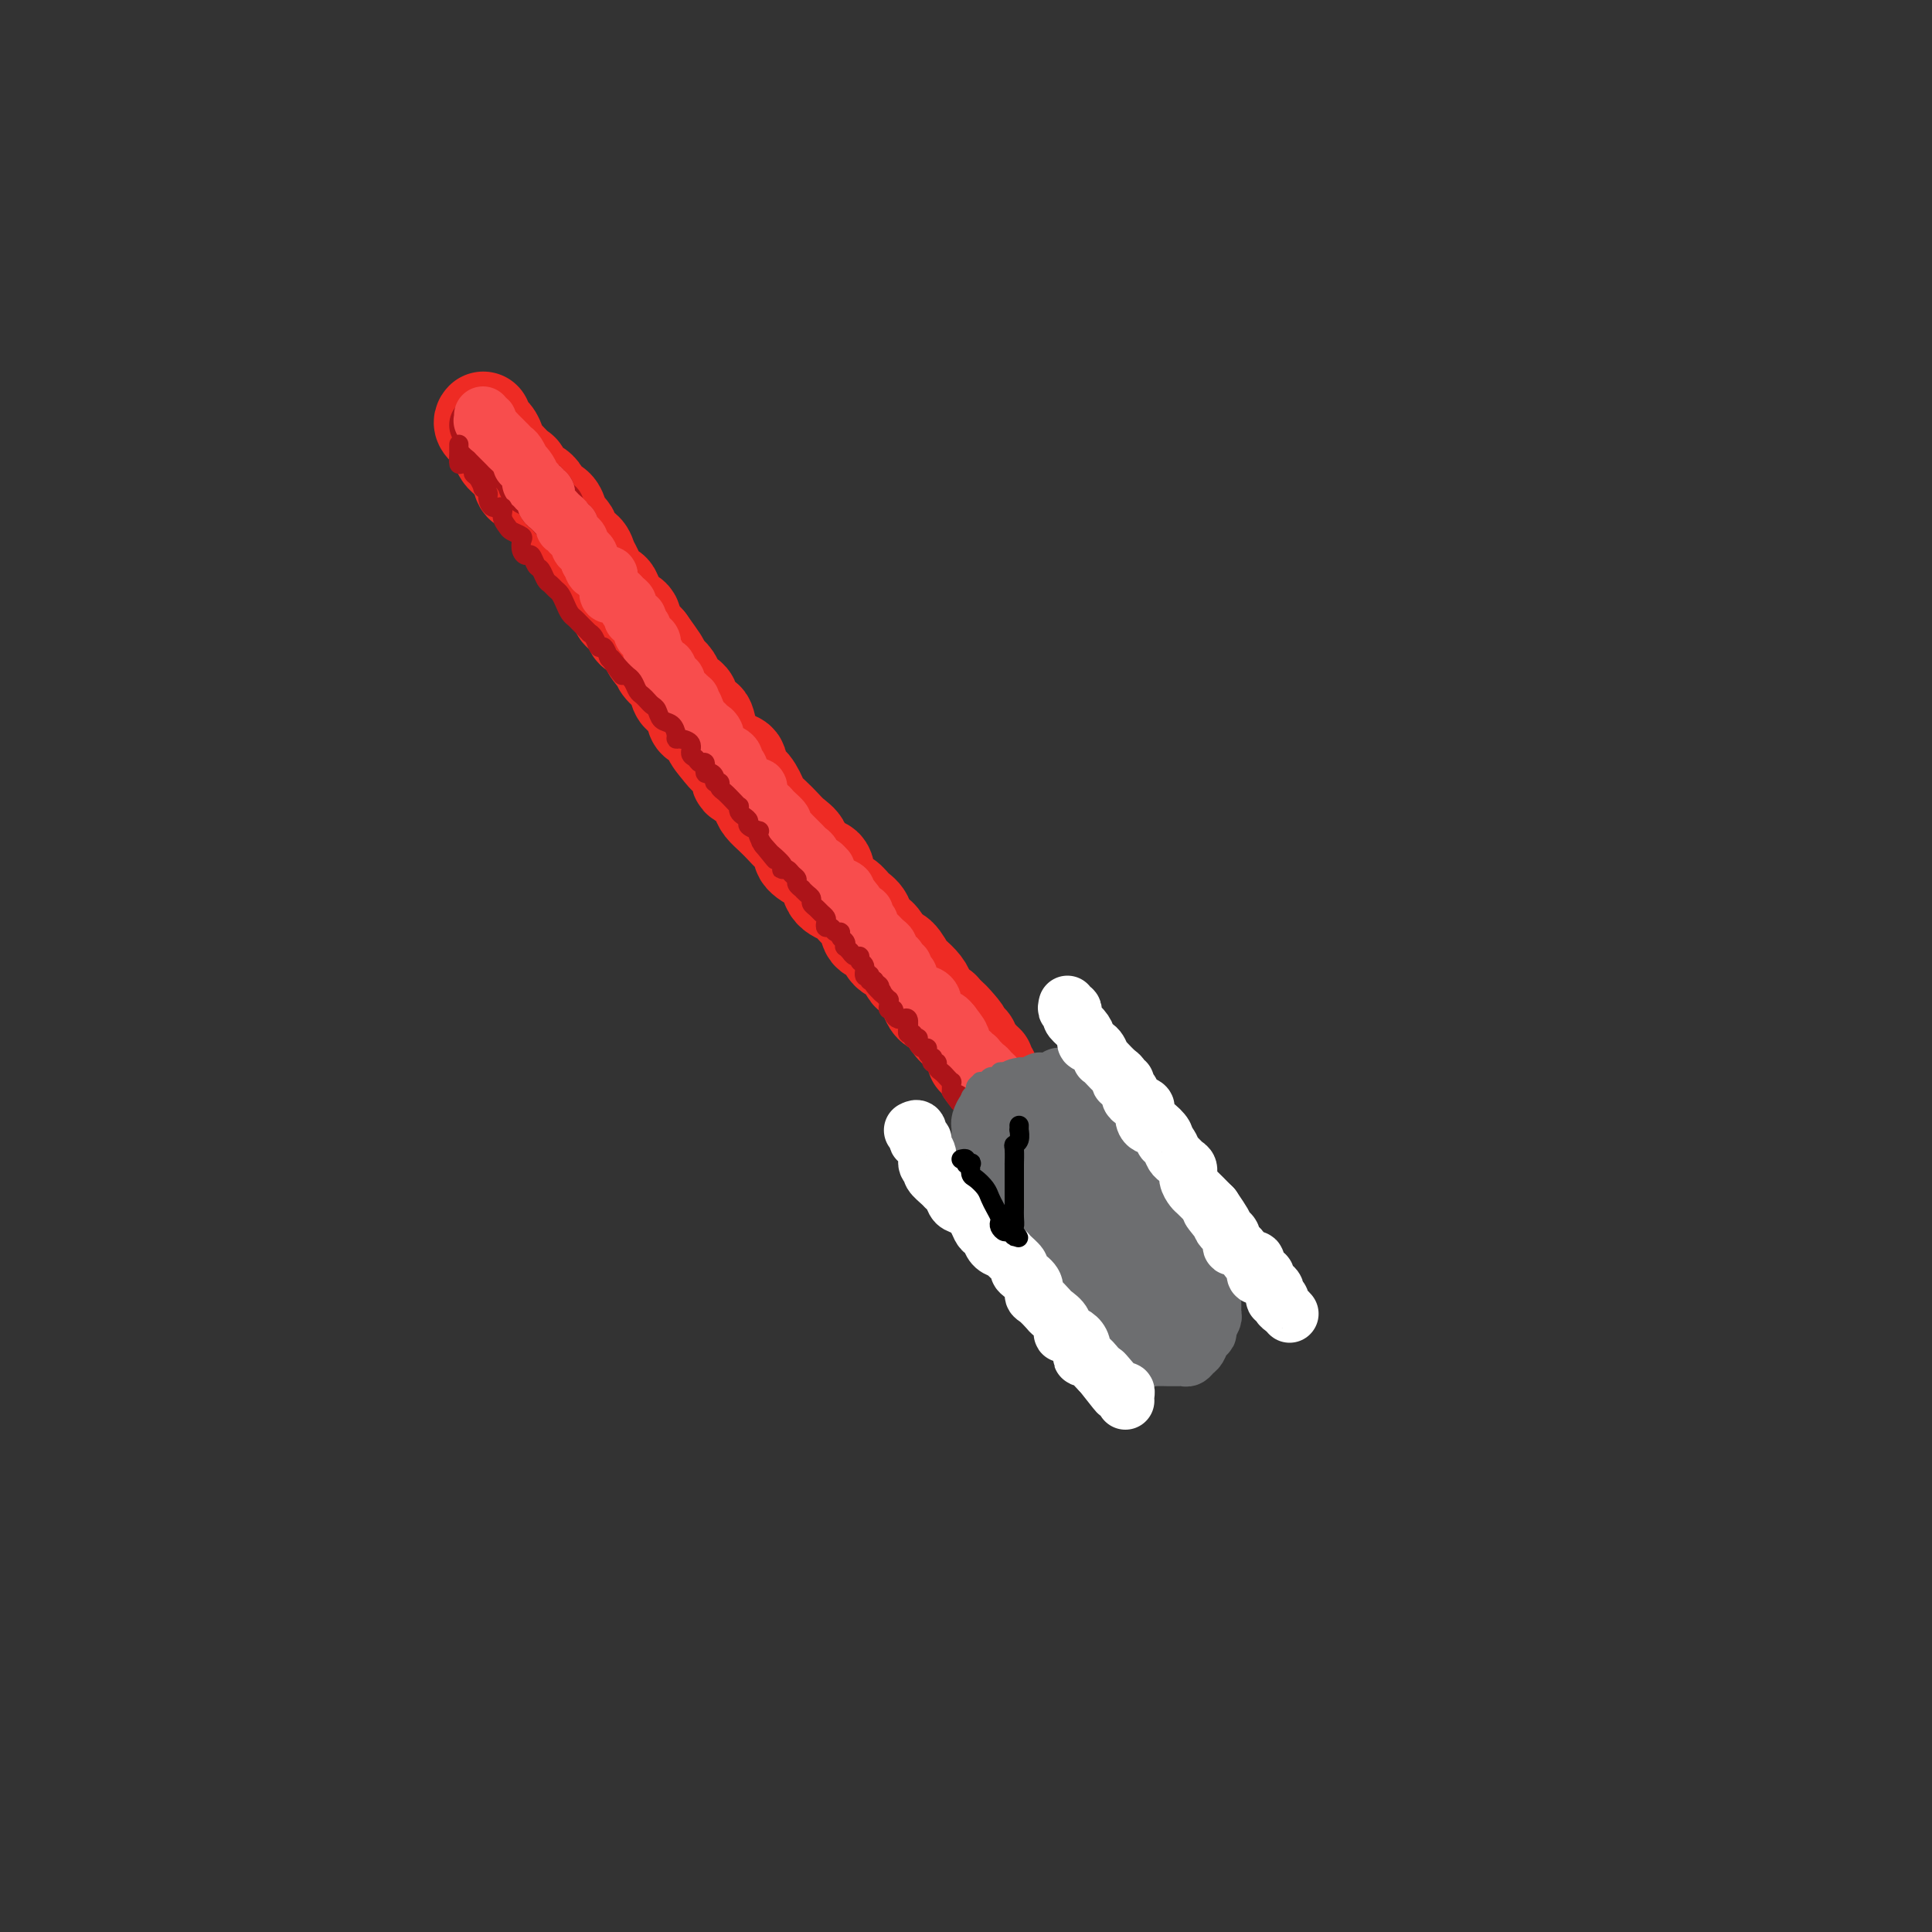 <svg viewBox='0 0 400 400' version='1.1' xmlns='http://www.w3.org/2000/svg' xmlns:xlink='http://www.w3.org/1999/xlink'><rect x="0" y="0" width="400" height="400" fill="#333333" stroke="none"/><g fill='none' stroke='#EE2B24' stroke-width='20' stroke-linecap='round' stroke-linejoin='round'><path d='M100,87c0.054,-0.065 0.109,-0.130 0,0c-0.109,0.130 -0.381,0.453 0,1c0.381,0.547 1.415,1.316 2,2c0.585,0.684 0.721,1.281 1,2c0.279,0.719 0.700,1.558 1,2c0.300,0.442 0.480,0.487 1,1c0.520,0.513 1.382,1.496 2,2c0.618,0.504 0.993,0.530 1,1c0.007,0.470 -0.352,1.383 0,2c0.352,0.617 1.417,0.939 2,1c0.583,0.061 0.685,-0.139 1,0c0.315,0.139 0.844,0.617 1,1c0.156,0.383 -0.061,0.669 0,1c0.061,0.331 0.398,0.705 1,1c0.602,0.295 1.467,0.512 2,1c0.533,0.488 0.733,1.248 1,2c0.267,0.752 0.600,1.496 1,2c0.400,0.504 0.867,0.768 1,1c0.133,0.232 -0.066,0.432 0,1c0.066,0.568 0.398,1.503 1,2c0.602,0.497 1.475,0.557 2,1c0.525,0.443 0.704,1.268 1,2c0.296,0.732 0.710,1.369 1,2c0.290,0.631 0.458,1.254 1,2c0.542,0.746 1.459,1.613 2,2c0.541,0.387 0.705,0.293 1,1c0.295,0.707 0.722,2.216 1,3c0.278,0.784 0.406,0.843 1,1c0.594,0.157 1.654,0.413 2,1c0.346,0.587 -0.022,1.504 0,2c0.022,0.496 0.435,0.570 1,1c0.565,0.430 1.283,1.215 2,2'/><path d='M134,133c5.434,7.534 2.020,3.369 1,2c-1.020,-1.369 0.356,0.058 1,1c0.644,0.942 0.558,1.401 1,2c0.442,0.599 1.413,1.339 2,2c0.587,0.661 0.791,1.243 1,2c0.209,0.757 0.422,1.690 1,2c0.578,0.310 1.520,-0.002 2,1c0.480,1.002 0.498,3.320 1,4c0.502,0.680 1.487,-0.276 2,0c0.513,0.276 0.553,1.784 1,3c0.447,1.216 1.302,2.141 2,3c0.698,0.859 1.237,1.651 2,2c0.763,0.349 1.748,0.253 2,1c0.252,0.747 -0.228,2.336 0,3c0.228,0.664 1.163,0.405 2,1c0.837,0.595 1.574,2.046 2,3c0.426,0.954 0.539,1.410 1,2c0.461,0.590 1.270,1.312 2,2c0.730,0.688 1.382,1.341 2,2c0.618,0.659 1.202,1.326 2,2c0.798,0.674 1.808,1.357 2,2c0.192,0.643 -0.436,1.246 0,2c0.436,0.754 1.937,1.658 3,2c1.063,0.342 1.689,0.121 2,1c0.311,0.879 0.306,2.860 1,4c0.694,1.140 2.087,1.441 3,2c0.913,0.559 1.347,1.376 2,2c0.653,0.624 1.526,1.054 2,2c0.474,0.946 0.551,2.408 1,3c0.449,0.592 1.271,0.315 2,1c0.729,0.685 1.365,2.333 2,3c0.635,0.667 1.270,0.352 2,1c0.730,0.648 1.557,2.257 2,3c0.443,0.743 0.503,0.619 1,1c0.497,0.381 1.432,1.267 2,2c0.568,0.733 0.768,1.313 1,2c0.232,0.687 0.495,1.482 1,2c0.505,0.518 1.253,0.759 2,1'/><path d='M195,209c6.980,7.847 3.429,3.465 2,2c-1.429,-1.465 -0.738,-0.011 0,1c0.738,1.011 1.522,1.580 2,2c0.478,0.420 0.650,0.691 1,1c0.350,0.309 0.877,0.658 1,1c0.123,0.342 -0.159,0.679 0,1c0.159,0.321 0.760,0.626 1,1c0.240,0.374 0.121,0.817 0,1c-0.121,0.183 -0.242,0.104 0,0c0.242,-0.104 0.848,-0.234 1,0c0.152,0.234 -0.151,0.833 0,1c0.151,0.167 0.758,-0.096 1,0c0.242,0.096 0.121,0.551 0,1c-0.121,0.449 -0.243,0.891 0,1c0.243,0.109 0.850,-0.114 1,0c0.150,0.114 -0.156,0.567 0,1c0.156,0.433 0.774,0.848 1,1c0.226,0.152 0.061,0.041 0,0c-0.061,-0.041 -0.017,-0.012 0,0c0.017,0.012 0.009,0.006 0,0'/></g>
<g fill='none' stroke='#AD1419' stroke-width='12' stroke-linecap='round' stroke-linejoin='round'><path d='M99,88c0.409,-0.100 0.817,-0.200 1,0c0.183,0.200 0.139,0.698 0,1c-0.139,0.302 -0.373,0.406 0,1c0.373,0.594 1.353,1.679 2,2c0.647,0.321 0.961,-0.122 1,0c0.039,0.122 -0.197,0.807 0,1c0.197,0.193 0.826,-0.107 1,0c0.174,0.107 -0.107,0.620 0,1c0.107,0.380 0.602,0.627 1,1c0.398,0.373 0.699,0.874 1,1c0.301,0.126 0.602,-0.121 1,0c0.398,0.121 0.894,0.611 1,1c0.106,0.389 -0.179,0.679 0,1c0.179,0.321 0.823,0.673 1,1c0.177,0.327 -0.111,0.627 0,1c0.111,0.373 0.622,0.817 1,1c0.378,0.183 0.623,0.105 1,0c0.377,-0.105 0.885,-0.236 1,0c0.115,0.236 -0.163,0.838 0,1c0.163,0.162 0.766,-0.115 1,0c0.234,0.115 0.100,0.622 0,1c-0.100,0.378 -0.167,0.626 0,1c0.167,0.374 0.569,0.873 1,1c0.431,0.127 0.890,-0.120 1,0c0.110,0.120 -0.128,0.607 0,1c0.128,0.393 0.622,0.693 1,1c0.378,0.307 0.640,0.621 1,1c0.360,0.379 0.817,0.823 1,1c0.183,0.177 0.091,0.089 0,0'/></g>
<g fill='none' stroke='#F84D4D' stroke-width='12' stroke-linecap='round' stroke-linejoin='round'><path d='M100,86c0.032,0.416 0.064,0.832 0,1c-0.064,0.168 -0.224,0.086 0,0c0.224,-0.086 0.834,-0.178 1,0c0.166,0.178 -0.110,0.625 0,1c0.110,0.375 0.607,0.678 1,1c0.393,0.322 0.682,0.662 1,1c0.318,0.338 0.663,0.673 1,1c0.337,0.327 0.664,0.647 1,1c0.336,0.353 0.681,0.738 1,1c0.319,0.262 0.611,0.402 1,1c0.389,0.598 0.874,1.653 1,2c0.126,0.347 -0.106,-0.013 0,0c0.106,0.013 0.549,0.400 1,1c0.451,0.600 0.909,1.414 1,2c0.091,0.586 -0.187,0.946 0,1c0.187,0.054 0.839,-0.197 1,0c0.161,0.197 -0.167,0.841 0,1c0.167,0.159 0.830,-0.169 1,0c0.170,0.169 -0.151,0.833 0,1c0.151,0.167 0.776,-0.162 1,0c0.224,0.162 0.049,0.817 0,1c-0.049,0.183 0.028,-0.106 0,0c-0.028,0.106 -0.162,0.605 0,1c0.162,0.395 0.618,0.684 1,1c0.382,0.316 0.690,0.659 1,1c0.310,0.341 0.623,0.679 1,1c0.377,0.321 0.818,0.625 1,1c0.182,0.375 0.104,0.821 0,1c-0.104,0.179 -0.234,0.089 0,0c0.234,-0.089 0.833,-0.179 1,0c0.167,0.179 -0.096,0.625 0,1c0.096,0.375 0.551,0.678 1,1c0.449,0.322 0.891,0.664 1,1c0.109,0.336 -0.115,0.667 0,1c0.115,0.333 0.569,0.666 1,1c0.431,0.334 0.837,0.667 1,1c0.163,0.333 0.081,0.667 0,1'/><path d='M122,116c3.643,4.802 1.750,1.808 1,1c-0.750,-0.808 -0.359,0.571 0,1c0.359,0.429 0.685,-0.092 1,0c0.315,0.092 0.621,0.798 1,1c0.379,0.202 0.833,-0.100 1,0c0.167,0.100 0.048,0.601 0,1c-0.048,0.399 -0.024,0.694 0,1c0.024,0.306 0.048,0.621 0,1c-0.048,0.379 -0.166,0.823 0,1c0.166,0.177 0.618,0.089 1,0c0.382,-0.089 0.695,-0.179 1,0c0.305,0.179 0.602,0.626 1,1c0.398,0.374 0.895,0.674 1,1c0.105,0.326 -0.183,0.679 0,1c0.183,0.321 0.838,0.611 1,1c0.162,0.389 -0.167,0.878 0,1c0.167,0.122 0.832,-0.122 1,0c0.168,0.122 -0.161,0.609 0,1c0.161,0.391 0.813,0.686 1,1c0.187,0.314 -0.089,0.649 0,1c0.089,0.351 0.545,0.719 1,1c0.455,0.281 0.909,0.476 1,1c0.091,0.524 -0.183,1.379 0,2c0.183,0.621 0.822,1.010 1,1c0.178,-0.010 -0.106,-0.419 0,0c0.106,0.419 0.602,1.666 1,2c0.398,0.334 0.698,-0.243 1,0c0.302,0.243 0.607,1.308 1,2c0.393,0.692 0.875,1.012 1,1c0.125,-0.012 -0.106,-0.357 0,0c0.106,0.357 0.549,1.414 1,2c0.451,0.586 0.909,0.700 1,1c0.091,0.300 -0.187,0.787 0,1c0.187,0.213 0.837,0.151 1,0c0.163,-0.151 -0.163,-0.391 0,0c0.163,0.391 0.813,1.413 1,2c0.187,0.587 -0.089,0.739 0,1c0.089,0.261 0.545,0.630 1,1'/><path d='M145,149c3.797,5.267 1.788,1.936 1,1c-0.788,-0.936 -0.355,0.523 0,1c0.355,0.477 0.633,-0.027 1,0c0.367,0.027 0.823,0.585 1,1c0.177,0.415 0.076,0.688 0,1c-0.076,0.312 -0.125,0.662 0,1c0.125,0.338 0.425,0.664 1,1c0.575,0.336 1.426,0.681 2,1c0.574,0.319 0.871,0.610 1,1c0.129,0.390 0.090,0.878 0,1c-0.090,0.122 -0.231,-0.122 0,0c0.231,0.122 0.835,0.611 1,1c0.165,0.389 -0.110,0.677 0,1c0.110,0.323 0.603,0.680 1,1c0.397,0.320 0.698,0.601 1,1c0.302,0.399 0.606,0.915 1,1c0.394,0.085 0.878,-0.263 1,0c0.122,0.263 -0.117,1.135 0,2c0.117,0.865 0.591,1.723 1,2c0.409,0.277 0.754,-0.028 1,0c0.246,0.028 0.395,0.389 1,1c0.605,0.611 1.668,1.473 2,2c0.332,0.527 -0.066,0.719 0,1c0.066,0.281 0.595,0.653 1,1c0.405,0.347 0.687,0.670 1,1c0.313,0.330 0.656,0.666 1,1c0.344,0.334 0.687,0.667 1,1c0.313,0.333 0.595,0.668 1,1c0.405,0.332 0.932,0.663 1,1c0.068,0.337 -0.322,0.682 0,1c0.322,0.318 1.358,0.610 2,1c0.642,0.390 0.892,0.878 1,1c0.108,0.122 0.075,-0.122 0,0c-0.075,0.122 -0.191,0.610 0,1c0.191,0.390 0.690,0.682 1,1c0.310,0.318 0.429,0.663 1,1c0.571,0.337 1.592,0.668 2,1c0.408,0.332 0.204,0.666 0,1'/><path d='M175,185c4.824,5.767 1.885,2.186 1,1c-0.885,-1.186 0.284,0.025 1,1c0.716,0.975 0.981,1.714 1,2c0.019,0.286 -0.206,0.118 0,0c0.206,-0.118 0.844,-0.185 1,0c0.156,0.185 -0.169,0.623 0,1c0.169,0.377 0.833,0.692 1,1c0.167,0.308 -0.163,0.607 0,1c0.163,0.393 0.818,0.878 1,1c0.182,0.122 -0.109,-0.121 0,0c0.109,0.121 0.618,0.606 1,1c0.382,0.394 0.638,0.698 1,1c0.362,0.302 0.832,0.602 1,1c0.168,0.398 0.035,0.894 0,1c-0.035,0.106 0.028,-0.178 0,0c-0.028,0.178 -0.147,0.817 0,1c0.147,0.183 0.560,-0.092 1,0c0.440,0.092 0.906,0.550 1,1c0.094,0.450 -0.185,0.890 0,1c0.185,0.110 0.833,-0.111 1,0c0.167,0.111 -0.148,0.555 0,1c0.148,0.445 0.760,0.893 1,1c0.240,0.107 0.107,-0.125 0,0c-0.107,0.125 -0.187,0.608 0,1c0.187,0.392 0.641,0.693 1,1c0.359,0.307 0.622,0.621 1,1c0.378,0.379 0.872,0.822 1,1c0.128,0.178 -0.109,0.089 0,0c0.109,-0.089 0.564,-0.179 1,0c0.436,0.179 0.852,0.626 1,1c0.148,0.374 0.029,0.675 0,1c-0.029,0.325 0.034,0.675 0,1c-0.034,0.325 -0.164,0.626 0,1c0.164,0.374 0.621,0.822 1,1c0.379,0.178 0.679,0.086 1,0c0.321,-0.086 0.663,-0.168 1,0c0.337,0.168 0.668,0.584 1,1'/><path d='M197,212c3.400,4.359 0.901,1.756 0,1c-0.901,-0.756 -0.204,0.337 0,1c0.204,0.663 -0.085,0.898 0,1c0.085,0.102 0.543,0.070 1,0c0.457,-0.070 0.911,-0.177 1,0c0.089,0.177 -0.187,0.640 0,1c0.187,0.360 0.839,0.618 1,1c0.161,0.382 -0.167,0.887 0,1c0.167,0.113 0.830,-0.167 1,0c0.170,0.167 -0.152,0.781 0,1c0.152,0.219 0.777,0.044 1,0c0.223,-0.044 0.045,0.045 0,0c-0.045,-0.045 0.044,-0.223 0,0c-0.044,0.223 -0.219,0.847 0,1c0.219,0.153 0.833,-0.167 1,0c0.167,0.167 -0.113,0.819 0,1c0.113,0.181 0.619,-0.109 1,0c0.381,0.109 0.638,0.617 1,1c0.362,0.383 0.828,0.642 1,1c0.172,0.358 0.049,0.817 0,1c-0.049,0.183 -0.025,0.092 0,0'/></g>
<g fill='none' stroke='#AD1419' stroke-width='4' stroke-linecap='round' stroke-linejoin='round'><path d='M95,92c-0.004,0.372 -0.007,0.744 0,1c0.007,0.256 0.026,0.398 0,1c-0.026,0.602 -0.095,1.666 0,2c0.095,0.334 0.355,-0.060 1,0c0.645,0.060 1.674,0.576 2,1c0.326,0.424 -0.052,0.758 0,1c0.052,0.242 0.535,0.392 1,1c0.465,0.608 0.911,1.673 1,2c0.089,0.327 -0.179,-0.086 0,0c0.179,0.086 0.803,0.670 1,1c0.197,0.330 -0.035,0.407 0,1c0.035,0.593 0.337,1.703 1,2c0.663,0.297 1.688,-0.218 2,0c0.312,0.218 -0.088,1.171 0,2c0.088,0.829 0.664,1.535 1,2c0.336,0.465 0.433,0.689 1,1c0.567,0.311 1.605,0.708 2,1c0.395,0.292 0.147,0.477 0,1c-0.147,0.523 -0.194,1.382 0,2c0.194,0.618 0.629,0.996 1,1c0.371,0.004 0.677,-0.364 1,0c0.323,0.364 0.664,1.460 1,2c0.336,0.540 0.667,0.525 1,1c0.333,0.475 0.667,1.439 1,2c0.333,0.561 0.667,0.717 1,1c0.333,0.283 0.667,0.692 1,1c0.333,0.308 0.665,0.515 1,1c0.335,0.485 0.672,1.248 1,2c0.328,0.752 0.647,1.493 1,2c0.353,0.507 0.738,0.778 1,1c0.262,0.222 0.399,0.393 1,1c0.601,0.607 1.666,1.649 2,2c0.334,0.351 -0.065,0.010 0,0c0.065,-0.010 0.592,0.309 1,1c0.408,0.691 0.697,1.752 1,2c0.303,0.248 0.620,-0.318 1,0c0.380,0.318 0.823,1.519 1,2c0.177,0.481 0.089,0.240 0,0'/><path d='M126,136c4.995,7.006 1.982,2.520 1,1c-0.982,-1.520 0.065,-0.075 1,1c0.935,1.075 1.756,1.780 2,2c0.244,0.220 -0.089,-0.043 0,0c0.089,0.043 0.601,0.393 1,1c0.399,0.607 0.684,1.471 1,2c0.316,0.529 0.661,0.723 1,1c0.339,0.277 0.672,0.637 1,1c0.328,0.363 0.652,0.731 1,1c0.348,0.269 0.720,0.440 1,1c0.280,0.560 0.469,1.508 1,2c0.531,0.492 1.404,0.526 2,1c0.596,0.474 0.915,1.388 1,2c0.085,0.612 -0.065,0.923 0,1c0.065,0.077 0.346,-0.080 1,0c0.654,0.080 1.682,0.398 2,1c0.318,0.602 -0.073,1.490 0,2c0.073,0.510 0.611,0.644 1,1c0.389,0.356 0.630,0.935 1,1c0.370,0.065 0.869,-0.385 1,0c0.131,0.385 -0.104,1.605 0,2c0.104,0.395 0.549,-0.034 1,0c0.451,0.034 0.907,0.533 1,1c0.093,0.467 -0.179,0.902 0,1c0.179,0.098 0.808,-0.142 1,0c0.192,0.142 -0.054,0.664 0,1c0.054,0.336 0.406,0.485 1,1c0.594,0.515 1.430,1.395 2,2c0.570,0.605 0.875,0.936 1,1c0.125,0.064 0.070,-0.138 0,0c-0.070,0.138 -0.155,0.615 0,1c0.155,0.385 0.549,0.677 1,1c0.451,0.323 0.957,0.677 1,1c0.043,0.323 -0.378,0.614 0,1c0.378,0.386 1.555,0.866 2,1c0.445,0.134 0.158,-0.079 0,0c-0.158,0.079 -0.188,0.451 0,1c0.188,0.549 0.594,1.274 1,2'/><path d='M158,175c4.897,5.981 1.141,1.435 0,0c-1.141,-1.435 0.335,0.243 1,1c0.665,0.757 0.521,0.594 1,1c0.479,0.406 1.581,1.380 2,2c0.419,0.620 0.155,0.887 0,1c-0.155,0.113 -0.200,0.071 0,0c0.200,-0.071 0.646,-0.173 1,0c0.354,0.173 0.616,0.620 1,1c0.384,0.380 0.890,0.693 1,1c0.110,0.307 -0.177,0.607 0,1c0.177,0.393 0.817,0.879 1,1c0.183,0.121 -0.092,-0.122 0,0c0.092,0.122 0.549,0.610 1,1c0.451,0.390 0.895,0.682 1,1c0.105,0.318 -0.129,0.662 0,1c0.129,0.338 0.622,0.669 1,1c0.378,0.331 0.640,0.662 1,1c0.360,0.338 0.817,0.683 1,1c0.183,0.317 0.092,0.606 0,1c-0.092,0.394 -0.183,0.893 0,1c0.183,0.107 0.641,-0.179 1,0c0.359,0.179 0.618,0.823 1,1c0.382,0.177 0.886,-0.111 1,0c0.114,0.111 -0.162,0.622 0,1c0.162,0.378 0.761,0.622 1,1c0.239,0.378 0.119,0.890 0,1c-0.119,0.110 -0.238,-0.182 0,0c0.238,0.182 0.833,0.837 1,1c0.167,0.163 -0.095,-0.165 0,0c0.095,0.165 0.546,0.822 1,1c0.454,0.178 0.910,-0.124 1,0c0.090,0.124 -0.186,0.673 0,1c0.186,0.327 0.834,0.431 1,1c0.166,0.569 -0.149,1.603 0,2c0.149,0.397 0.762,0.158 1,0c0.238,-0.158 0.103,-0.235 0,0c-0.103,0.235 -0.172,0.781 0,1c0.172,0.219 0.586,0.109 1,0'/><path d='M181,203c3.493,4.570 0.725,1.994 0,1c-0.725,-0.994 0.594,-0.406 1,0c0.406,0.406 -0.102,0.630 0,1c0.102,0.370 0.812,0.886 1,1c0.188,0.114 -0.147,-0.176 0,0c0.147,0.176 0.775,0.817 1,1c0.225,0.183 0.045,-0.092 0,0c-0.045,0.092 0.043,0.550 0,1c-0.043,0.450 -0.218,0.891 0,1c0.218,0.109 0.828,-0.114 1,0c0.172,0.114 -0.094,0.564 0,1c0.094,0.436 0.547,0.857 1,1c0.453,0.143 0.906,0.009 1,0c0.094,-0.009 -0.172,0.107 0,0c0.172,-0.107 0.782,-0.436 1,0c0.218,0.436 0.043,1.637 0,2c-0.043,0.363 0.045,-0.113 0,0c-0.045,0.113 -0.222,0.814 0,1c0.222,0.186 0.843,-0.144 1,0c0.157,0.144 -0.151,0.760 0,1c0.151,0.240 0.763,0.102 1,0c0.237,-0.102 0.101,-0.168 0,0c-0.101,0.168 -0.167,0.571 0,1c0.167,0.429 0.567,0.884 1,1c0.433,0.116 0.900,-0.109 1,0c0.100,0.109 -0.165,0.550 0,1c0.165,0.450 0.761,0.908 1,1c0.239,0.092 0.120,-0.183 0,0c-0.120,0.183 -0.239,0.822 0,1c0.239,0.178 0.838,-0.106 1,0c0.162,0.106 -0.114,0.602 0,1c0.114,0.398 0.619,0.698 1,1c0.381,0.302 0.638,0.606 1,1c0.362,0.394 0.829,0.879 1,1c0.171,0.121 0.046,-0.121 0,0c-0.046,0.121 -0.013,0.606 0,1c0.013,0.394 0.007,0.697 0,1'/><path d='M197,226c2.657,3.802 1.299,1.807 1,1c-0.299,-0.807 0.460,-0.428 1,0c0.540,0.428 0.862,0.903 1,1c0.138,0.097 0.093,-0.185 0,0c-0.093,0.185 -0.235,0.838 0,1c0.235,0.162 0.848,-0.168 1,0c0.152,0.168 -0.155,0.833 0,1c0.155,0.167 0.774,-0.165 1,0c0.226,0.165 0.061,0.828 0,1c-0.061,0.172 -0.016,-0.146 0,0c0.016,0.146 0.005,0.756 0,1c-0.005,0.244 -0.002,0.122 0,0'/></g>
<g fill='none' stroke='#6D6E70' stroke-width='4' stroke-linecap='round' stroke-linejoin='round'><path d='M200,233c-0.001,0.089 -0.001,0.179 0,0c0.001,-0.179 0.004,-0.626 0,-1c-0.004,-0.374 -0.015,-0.674 0,-1c0.015,-0.326 0.055,-0.679 0,-1c-0.055,-0.321 -0.207,-0.611 0,-1c0.207,-0.389 0.772,-0.878 1,-1c0.228,-0.122 0.118,0.121 0,0c-0.118,-0.121 -0.243,-0.607 0,-1c0.243,-0.393 0.853,-0.693 1,-1c0.147,-0.307 -0.168,-0.622 0,-1c0.168,-0.378 0.820,-0.819 1,-1c0.180,-0.181 -0.110,-0.101 0,0c0.110,0.101 0.622,0.224 1,0c0.378,-0.224 0.622,-0.796 1,-1c0.378,-0.204 0.889,-0.041 1,0c0.111,0.041 -0.177,-0.042 0,0c0.177,0.042 0.821,0.207 1,0c0.179,-0.207 -0.106,-0.787 0,-1c0.106,-0.213 0.602,-0.061 1,0c0.398,0.061 0.698,0.030 1,0c0.302,-0.030 0.606,-0.061 1,0c0.394,0.061 0.879,0.212 1,0c0.121,-0.212 -0.122,-0.789 0,-1c0.122,-0.211 0.607,-0.057 1,0c0.393,0.057 0.693,0.015 1,0c0.307,-0.015 0.621,-0.004 1,0c0.379,0.004 0.823,0.001 1,0c0.177,-0.001 0.089,-0.001 0,0'/><path d='M215,221c2.011,-0.464 1.038,-0.125 1,0c-0.038,0.125 0.857,0.037 1,0c0.143,-0.037 -0.467,-0.021 -1,0c-0.533,0.021 -0.988,0.047 -1,0c-0.012,-0.047 0.418,-0.168 0,0c-0.418,0.168 -1.685,0.626 -2,1c-0.315,0.374 0.323,0.664 0,1c-0.323,0.336 -1.606,0.717 -2,1c-0.394,0.283 0.101,0.467 0,1c-0.101,0.533 -0.797,1.415 -1,2c-0.203,0.585 0.086,0.873 0,1c-0.086,0.127 -0.549,0.093 -1,0c-0.451,-0.093 -0.891,-0.247 -1,0c-0.109,0.247 0.114,0.893 0,1c-0.114,0.107 -0.566,-0.325 -1,0c-0.434,0.325 -0.849,1.408 -1,2c-0.151,0.592 -0.039,0.691 0,1c0.039,0.309 0.004,0.826 0,1c-0.004,0.174 0.024,0.005 0,0c-0.024,-0.005 -0.099,0.153 0,0c0.099,-0.153 0.373,-0.618 1,-1c0.627,-0.382 1.608,-0.681 2,-1c0.392,-0.319 0.196,-0.660 0,-1'/><path d='M209,230c0.631,-0.532 0.710,-0.860 1,-1c0.290,-0.140 0.792,-0.090 1,0c0.208,0.090 0.123,0.220 0,0c-0.123,-0.220 -0.284,-0.792 0,-1c0.284,-0.208 1.013,-0.053 1,0c-0.013,0.053 -0.768,0.003 -1,0c-0.232,-0.003 0.059,0.042 0,0c-0.059,-0.042 -0.469,-0.170 -1,0c-0.531,0.170 -1.185,0.638 -2,1c-0.815,0.362 -1.791,0.618 -2,1c-0.209,0.382 0.351,0.891 0,1c-0.351,0.109 -1.612,-0.181 -2,0c-0.388,0.181 0.096,0.833 0,1c-0.096,0.167 -0.772,-0.151 -1,0c-0.228,0.151 -0.010,0.773 0,1c0.010,0.227 -0.190,0.061 0,0c0.190,-0.061 0.768,-0.017 1,0c0.232,0.017 0.116,0.009 0,0'/></g>
<g fill='none' stroke='#6D6E70' stroke-width='12' stroke-linecap='round' stroke-linejoin='round'><path d='M203,237c-0.000,-0.371 -0.001,-0.742 0,-1c0.001,-0.258 0.003,-0.401 0,-1c-0.003,-0.599 -0.012,-1.652 0,-2c0.012,-0.348 0.045,0.008 0,0c-0.045,-0.008 -0.170,-0.381 0,-1c0.170,-0.619 0.633,-1.486 1,-2c0.367,-0.514 0.636,-0.677 1,-1c0.364,-0.323 0.821,-0.807 1,-1c0.179,-0.193 0.078,-0.094 0,0c-0.078,0.094 -0.135,0.184 0,0c0.135,-0.184 0.460,-0.641 1,-1c0.540,-0.359 1.295,-0.618 2,-1c0.705,-0.382 1.358,-0.886 2,-1c0.642,-0.114 1.271,0.162 2,0c0.729,-0.162 1.558,-0.761 2,-1c0.442,-0.239 0.496,-0.116 1,0c0.504,0.116 1.459,0.227 2,0c0.541,-0.227 0.667,-0.790 1,-1c0.333,-0.210 0.873,-0.067 1,0c0.127,0.067 -0.158,0.056 0,0c0.158,-0.056 0.759,-0.159 1,0c0.241,0.159 0.120,0.579 0,1'/><path d='M221,224c2.261,-0.607 0.414,-0.124 0,0c-0.414,0.124 0.604,-0.111 1,0c0.396,0.111 0.170,0.568 0,1c-0.170,0.432 -0.283,0.837 0,1c0.283,0.163 0.964,0.082 1,0c0.036,-0.082 -0.571,-0.166 -1,0c-0.429,0.166 -0.678,0.580 -1,1c-0.322,0.420 -0.717,0.845 -1,1c-0.283,0.155 -0.454,0.040 -1,0c-0.546,-0.040 -1.466,-0.007 -2,0c-0.534,0.007 -0.683,-0.013 -1,0c-0.317,0.013 -0.802,0.060 -1,0c-0.198,-0.060 -0.110,-0.227 0,0c0.110,0.227 0.240,0.850 0,1c-0.240,0.150 -0.852,-0.171 -1,0c-0.148,0.171 0.167,0.833 0,1c-0.167,0.167 -0.815,-0.162 -1,0c-0.185,0.162 0.094,0.814 0,1c-0.094,0.186 -0.561,-0.095 -1,0c-0.439,0.095 -0.850,0.564 -1,1c-0.150,0.436 -0.040,0.838 0,1c0.040,0.162 0.011,0.085 0,0c-0.011,-0.085 -0.003,-0.176 0,0c0.003,0.176 -0.000,0.621 0,1c0.000,0.379 0.003,0.693 0,1c-0.003,0.307 -0.012,0.607 0,1c0.012,0.393 0.044,0.879 0,1c-0.044,0.121 -0.166,-0.121 0,0c0.166,0.121 0.619,0.606 1,1c0.381,0.394 0.691,0.697 1,1'/><path d='M213,239c0.430,1.238 1.006,0.331 1,0c-0.006,-0.331 -0.593,-0.088 -1,0c-0.407,0.088 -0.634,0.020 -1,0c-0.366,-0.020 -0.872,0.009 -1,0c-0.128,-0.009 0.121,-0.055 0,0c-0.121,0.055 -0.611,0.211 -1,0c-0.389,-0.211 -0.678,-0.788 -1,-1c-0.322,-0.212 -0.679,-0.057 -1,0c-0.321,0.057 -0.608,0.018 -1,0c-0.392,-0.018 -0.891,-0.016 -1,0c-0.109,0.016 0.170,0.045 0,0c-0.170,-0.045 -0.790,-0.164 -1,0c-0.210,0.164 -0.012,0.610 0,1c0.012,0.390 -0.163,0.724 0,1c0.163,0.276 0.662,0.492 1,1c0.338,0.508 0.514,1.306 1,2c0.486,0.694 1.282,1.282 2,2c0.718,0.718 1.358,1.565 2,2c0.642,0.435 1.285,0.457 2,1c0.715,0.543 1.500,1.608 2,2c0.500,0.392 0.714,0.112 1,0c0.286,-0.112 0.643,-0.056 1,0'/><path d='M217,250c2.265,1.934 1.927,1.769 2,2c0.073,0.231 0.555,0.859 1,1c0.445,0.141 0.851,-0.205 1,0c0.149,0.205 0.040,0.960 0,1c-0.040,0.040 -0.010,-0.636 0,-1c0.010,-0.364 -0.001,-0.415 0,-1c0.001,-0.585 0.014,-1.702 0,-2c-0.014,-0.298 -0.056,0.225 0,0c0.056,-0.225 0.211,-1.197 0,-2c-0.211,-0.803 -0.789,-1.436 -1,-2c-0.211,-0.564 -0.057,-1.058 0,-2c0.057,-0.942 0.015,-2.332 0,-3c-0.015,-0.668 -0.004,-0.612 0,-1c0.004,-0.388 0.001,-1.218 0,-2c-0.001,-0.782 0.002,-1.516 0,-2c-0.002,-0.484 -0.008,-0.718 0,-1c0.008,-0.282 0.029,-0.611 0,-1c-0.029,-0.389 -0.110,-0.836 0,-1c0.110,-0.164 0.411,-0.044 1,0c0.589,0.044 1.466,0.012 2,0c0.534,-0.012 0.724,-0.003 1,0c0.276,0.003 0.638,0.002 1,0'/><path d='M225,233c1.012,-0.378 1.042,-0.322 1,0c-0.042,0.322 -0.155,0.909 0,1c0.155,0.091 0.579,-0.314 1,0c0.421,0.314 0.839,1.346 1,2c0.161,0.654 0.063,0.928 0,1c-0.063,0.072 -0.093,-0.060 0,0c0.093,0.060 0.309,0.311 0,0c-0.309,-0.311 -1.143,-1.184 -2,-2c-0.857,-0.816 -1.736,-1.577 -2,-2c-0.264,-0.423 0.086,-0.509 0,-1c-0.086,-0.491 -0.607,-1.386 -1,-2c-0.393,-0.614 -0.656,-0.947 -1,-1c-0.344,-0.053 -0.769,0.175 -1,0c-0.231,-0.175 -0.268,-0.752 0,-1c0.268,-0.248 0.841,-0.168 1,0c0.159,0.168 -0.098,0.424 0,1c0.098,0.576 0.550,1.472 1,2c0.450,0.528 0.899,0.689 1,1c0.101,0.311 -0.145,0.774 0,1c0.145,0.226 0.683,0.217 1,1c0.317,0.783 0.414,2.359 1,3c0.586,0.641 1.662,0.347 2,1c0.338,0.653 -0.063,2.253 0,3c0.063,0.747 0.589,0.642 1,1c0.411,0.358 0.705,1.179 1,2'/><path d='M230,244c1.777,2.911 1.719,2.187 2,2c0.281,-0.187 0.900,0.163 1,1c0.100,0.837 -0.320,2.161 0,3c0.320,0.839 1.380,1.192 2,2c0.620,0.808 0.801,2.070 1,3c0.199,0.930 0.417,1.528 1,2c0.583,0.472 1.532,0.819 2,2c0.468,1.181 0.455,3.195 1,4c0.545,0.805 1.648,0.401 2,1c0.352,0.599 -0.045,2.202 0,3c0.045,0.798 0.534,0.792 1,1c0.466,0.208 0.910,0.629 1,1c0.090,0.371 -0.172,0.691 0,1c0.172,0.309 0.779,0.609 1,1c0.221,0.391 0.056,0.875 0,1c-0.056,0.125 -0.004,-0.110 0,0c0.004,0.110 -0.040,0.565 0,1c0.040,0.435 0.163,0.848 0,1c-0.163,0.152 -0.611,0.041 -1,0c-0.389,-0.041 -0.718,-0.013 -1,0c-0.282,0.013 -0.516,0.013 -1,0c-0.484,-0.013 -1.218,-0.037 -2,0c-0.782,0.037 -1.614,0.134 -2,0c-0.386,-0.134 -0.327,-0.500 -1,-1c-0.673,-0.500 -2.079,-1.135 -3,-2c-0.921,-0.865 -1.359,-1.961 -2,-3c-0.641,-1.039 -1.485,-2.021 -2,-3c-0.515,-0.979 -0.699,-1.957 -1,-3c-0.301,-1.043 -0.718,-2.153 -1,-3c-0.282,-0.847 -0.428,-1.430 -1,-2c-0.572,-0.570 -1.572,-1.126 -2,-2c-0.428,-0.874 -0.286,-2.066 -1,-3c-0.714,-0.934 -2.284,-1.611 -3,-2c-0.716,-0.389 -0.577,-0.489 -1,-1c-0.423,-0.511 -1.406,-1.432 -2,-2c-0.594,-0.568 -0.797,-0.784 -1,-1'/><path d='M217,246c-3.020,-4.111 -2.071,-1.889 -2,-1c0.071,0.889 -0.737,0.446 -1,0c-0.263,-0.446 0.020,-0.894 0,-1c-0.020,-0.106 -0.344,0.130 -1,0c-0.656,-0.130 -1.643,-0.626 -2,-1c-0.357,-0.374 -0.085,-0.625 0,-1c0.085,-0.375 -0.019,-0.875 0,-1c0.019,-0.125 0.159,0.124 0,0c-0.159,-0.124 -0.617,-0.620 -1,-1c-0.383,-0.380 -0.691,-0.645 -1,-1c-0.309,-0.355 -0.620,-0.801 -1,-1c-0.380,-0.199 -0.831,-0.153 -1,0c-0.169,0.153 -0.056,0.413 0,1c0.056,0.587 0.057,1.503 0,2c-0.057,0.497 -0.171,0.576 0,1c0.171,0.424 0.627,1.193 1,2c0.373,0.807 0.663,1.652 1,2c0.337,0.348 0.720,0.197 1,1c0.280,0.803 0.456,2.558 1,3c0.544,0.442 1.455,-0.430 2,0c0.545,0.430 0.722,2.160 1,3c0.278,0.840 0.656,0.788 1,1c0.344,0.212 0.652,0.688 1,1c0.348,0.312 0.734,0.461 1,1c0.266,0.539 0.413,1.468 1,2c0.587,0.532 1.615,0.667 2,1c0.385,0.333 0.127,0.863 0,1c-0.127,0.137 -0.122,-0.121 0,0c0.122,0.121 0.363,0.620 1,1c0.637,0.380 1.672,0.641 2,1c0.328,0.359 -0.049,0.817 0,1c0.049,0.183 0.525,0.092 1,0'/><path d='M224,263c2.188,2.129 1.160,0.951 1,1c-0.160,0.049 0.550,1.326 1,2c0.450,0.674 0.641,0.745 1,1c0.359,0.255 0.888,0.694 1,1c0.112,0.306 -0.191,0.480 0,1c0.191,0.520 0.878,1.387 1,2c0.122,0.613 -0.321,0.974 0,1c0.321,0.026 1.406,-0.281 2,0c0.594,0.281 0.698,1.150 1,2c0.302,0.850 0.803,1.680 1,2c0.197,0.320 0.090,0.128 0,0c-0.090,-0.128 -0.164,-0.193 0,0c0.164,0.193 0.565,0.644 1,1c0.435,0.356 0.905,0.618 1,1c0.095,0.382 -0.186,0.886 0,1c0.186,0.114 0.838,-0.162 1,0c0.162,0.162 -0.166,0.761 0,1c0.166,0.239 0.827,0.117 1,0c0.173,-0.117 -0.141,-0.227 0,0c0.141,0.227 0.738,0.793 1,1c0.262,0.207 0.189,0.055 1,0c0.811,-0.055 2.508,-0.014 3,0c0.492,0.014 -0.219,0.000 0,0c0.219,-0.000 1.368,0.012 2,0c0.632,-0.012 0.746,-0.048 1,0c0.254,0.048 0.646,0.181 1,0c0.354,-0.181 0.668,-0.678 1,-1c0.332,-0.322 0.681,-0.471 1,-1c0.319,-0.529 0.607,-1.437 1,-2c0.393,-0.563 0.890,-0.781 1,-1c0.110,-0.219 -0.167,-0.440 0,-1c0.167,-0.560 0.777,-1.459 1,-2c0.223,-0.541 0.060,-0.722 0,-1c-0.060,-0.278 -0.016,-0.652 0,-1c0.016,-0.348 0.004,-0.671 0,-1c-0.004,-0.329 -0.001,-0.666 0,-1c0.001,-0.334 0.001,-0.667 0,-1'/><path d='M251,268c0.291,-1.837 -0.482,-0.930 -1,-1c-0.518,-0.070 -0.782,-1.117 -1,-2c-0.218,-0.883 -0.390,-1.601 -1,-2c-0.610,-0.399 -1.656,-0.478 -2,-1c-0.344,-0.522 0.015,-1.486 0,-2c-0.015,-0.514 -0.403,-0.579 -1,-1c-0.597,-0.421 -1.401,-1.197 -2,-2c-0.599,-0.803 -0.991,-1.632 -1,-2c-0.009,-0.368 0.367,-0.273 0,-1c-0.367,-0.727 -1.477,-2.275 -2,-3c-0.523,-0.725 -0.459,-0.627 -1,-1c-0.541,-0.373 -1.685,-1.217 -2,-2c-0.315,-0.783 0.201,-1.507 0,-2c-0.201,-0.493 -1.120,-0.757 -2,-1c-0.880,-0.243 -1.723,-0.464 -2,-1c-0.277,-0.536 0.010,-1.387 0,-2c-0.010,-0.613 -0.317,-0.989 -1,-1c-0.683,-0.011 -1.741,0.343 -2,0c-0.259,-0.343 0.280,-1.383 0,-2c-0.280,-0.617 -1.381,-0.810 -2,-1c-0.619,-0.190 -0.758,-0.375 -1,-1c-0.242,-0.625 -0.587,-1.688 -1,-2c-0.413,-0.312 -0.895,0.126 -1,0c-0.105,-0.126 0.168,-0.817 0,-1c-0.168,-0.183 -0.776,0.143 -1,0c-0.224,-0.143 -0.064,-0.756 0,-1c0.064,-0.244 0.032,-0.121 0,0c-0.032,0.121 -0.064,0.240 0,0c0.064,-0.240 0.223,-0.837 0,-1c-0.223,-0.163 -0.829,0.110 -1,0c-0.171,-0.110 0.094,-0.604 0,-1c-0.094,-0.396 -0.547,-0.695 -1,-1c-0.453,-0.305 -0.905,-0.618 -1,-1c-0.095,-0.382 0.167,-0.834 0,-1c-0.167,-0.166 -0.762,-0.048 -1,0c-0.238,0.048 -0.119,0.024 0,0'/><path d='M220,228c-4.822,-6.222 -1.378,-1.778 0,0c1.378,1.778 0.689,0.889 0,0'/></g>
<g fill='none' stroke='#FFFFFF' stroke-width='12' stroke-linecap='round' stroke-linejoin='round'><path d='M189,234c0.455,-0.231 0.911,-0.463 1,0c0.089,0.463 -0.187,1.619 0,2c0.187,0.381 0.839,-0.014 1,0c0.161,0.014 -0.169,0.436 0,1c0.169,0.564 0.837,1.268 1,2c0.163,0.732 -0.178,1.492 0,2c0.178,0.508 0.874,0.765 1,1c0.126,0.235 -0.318,0.448 0,1c0.318,0.552 1.397,1.442 2,2c0.603,0.558 0.729,0.782 1,1c0.271,0.218 0.689,0.429 1,1c0.311,0.571 0.517,1.502 1,2c0.483,0.498 1.244,0.564 2,1c0.756,0.436 1.509,1.243 2,2c0.491,0.757 0.722,1.463 1,2c0.278,0.537 0.603,0.903 1,1c0.397,0.097 0.864,-0.077 1,0c0.136,0.077 -0.061,0.406 0,1c0.061,0.594 0.380,1.455 1,2c0.620,0.545 1.541,0.775 2,1c0.459,0.225 0.456,0.444 1,1c0.544,0.556 1.634,1.448 2,2c0.366,0.552 0.009,0.763 0,1c-0.009,0.237 0.330,0.501 1,1c0.670,0.499 1.670,1.232 2,2c0.330,0.768 -0.009,1.570 0,2c0.009,0.430 0.366,0.487 1,1c0.634,0.513 1.545,1.482 2,2c0.455,0.518 0.454,0.586 1,1c0.546,0.414 1.639,1.174 2,2c0.361,0.826 -0.009,1.718 0,2c0.009,0.282 0.397,-0.045 1,0c0.603,0.045 1.422,0.464 2,1c0.578,0.536 0.914,1.191 1,2c0.086,0.809 -0.080,1.774 0,2c0.080,0.226 0.406,-0.285 1,0c0.594,0.285 1.455,1.367 2,2c0.545,0.633 0.772,0.816 1,1'/><path d='M228,284c6.212,7.913 2.243,2.694 1,1c-1.243,-1.694 0.241,0.137 1,1c0.759,0.863 0.792,0.757 1,1c0.208,0.243 0.592,0.836 1,1c0.408,0.164 0.841,-0.100 1,0c0.159,0.100 0.042,0.563 0,1c-0.042,0.437 -0.011,0.848 0,1c0.011,0.152 0.003,0.043 0,0c-0.003,-0.043 -0.002,-0.022 0,0'/><path d='M221,208c-0.110,0.448 -0.219,0.896 0,1c0.219,0.104 0.767,-0.137 1,0c0.233,0.137 0.152,0.653 0,1c-0.152,0.347 -0.374,0.525 0,1c0.374,0.475 1.344,1.245 2,2c0.656,0.755 0.998,1.494 1,2c0.002,0.506 -0.337,0.779 0,1c0.337,0.221 1.351,0.392 2,1c0.649,0.608 0.934,1.654 1,2c0.066,0.346 -0.089,-0.008 0,0c0.089,0.008 0.420,0.380 1,1c0.580,0.620 1.408,1.490 2,2c0.592,0.510 0.947,0.662 1,1c0.053,0.338 -0.197,0.864 0,1c0.197,0.136 0.839,-0.118 1,0c0.161,0.118 -0.160,0.609 0,1c0.160,0.391 0.799,0.681 1,1c0.201,0.319 -0.038,0.666 0,1c0.038,0.334 0.353,0.654 1,1c0.647,0.346 1.625,0.718 2,1c0.375,0.282 0.147,0.475 0,1c-0.147,0.525 -0.212,1.384 0,2c0.212,0.616 0.701,0.990 1,1c0.299,0.010 0.409,-0.344 1,0c0.591,0.344 1.664,1.388 2,2c0.336,0.612 -0.065,0.794 0,1c0.065,0.206 0.596,0.436 1,1c0.404,0.564 0.682,1.463 1,2c0.318,0.537 0.677,0.711 1,1c0.323,0.289 0.610,0.692 1,1c0.390,0.308 0.882,0.520 1,1c0.118,0.480 -0.137,1.228 0,2c0.137,0.772 0.666,1.568 1,2c0.334,0.432 0.475,0.501 1,1c0.525,0.499 1.436,1.428 2,2c0.564,0.572 0.782,0.786 1,1'/><path d='M251,250c4.592,6.691 1.072,2.419 0,1c-1.072,-1.419 0.305,0.014 1,1c0.695,0.986 0.707,1.526 1,2c0.293,0.474 0.866,0.882 1,1c0.134,0.118 -0.170,-0.056 0,0c0.170,0.056 0.815,0.340 1,1c0.185,0.660 -0.091,1.696 0,2c0.091,0.304 0.549,-0.124 1,0c0.451,0.124 0.895,0.802 1,1c0.105,0.198 -0.130,-0.083 0,0c0.130,0.083 0.623,0.529 1,1c0.377,0.471 0.636,0.967 1,1c0.364,0.033 0.832,-0.397 1,0c0.168,0.397 0.035,1.622 0,2c-0.035,0.378 0.028,-0.092 0,0c-0.028,0.092 -0.148,0.746 0,1c0.148,0.254 0.565,0.109 1,0c0.435,-0.109 0.887,-0.183 1,0c0.113,0.183 -0.113,0.622 0,1c0.113,0.378 0.565,0.694 1,1c0.435,0.306 0.853,0.603 1,1c0.147,0.397 0.025,0.894 0,1c-0.025,0.106 0.049,-0.179 0,0c-0.049,0.179 -0.220,0.822 0,1c0.220,0.178 0.830,-0.110 1,0c0.170,0.110 -0.099,0.617 0,1c0.099,0.383 0.565,0.642 1,1c0.435,0.358 0.839,0.817 1,1c0.161,0.183 0.081,0.092 0,0'/></g>
<g fill='none' stroke='#000000' stroke-width='4' stroke-linecap='round' stroke-linejoin='round'><path d='M199,240c0.453,-0.109 0.905,-0.218 1,0c0.095,0.218 -0.169,0.765 0,1c0.169,0.235 0.770,0.160 1,0c0.230,-0.160 0.089,-0.405 0,0c-0.089,0.405 -0.126,1.459 0,2c0.126,0.541 0.416,0.568 1,1c0.584,0.432 1.463,1.267 2,2c0.537,0.733 0.731,1.362 1,2c0.269,0.638 0.611,1.285 1,2c0.389,0.715 0.825,1.497 1,2c0.175,0.503 0.089,0.728 0,1c-0.089,0.272 -0.181,0.592 0,1c0.181,0.408 0.636,0.903 1,1c0.364,0.097 0.636,-0.205 1,0c0.364,0.205 0.818,0.916 1,1c0.182,0.084 0.091,-0.458 0,-1'/><path d='M210,255c1.702,2.355 0.456,0.741 0,0c-0.456,-0.741 -0.122,-0.609 0,-1c0.122,-0.391 0.033,-1.304 0,-2c-0.033,-0.696 -0.009,-1.175 0,-2c0.009,-0.825 0.003,-1.997 0,-3c-0.003,-1.003 -0.002,-1.838 0,-3c0.002,-1.162 0.004,-2.653 0,-3c-0.004,-0.347 -0.015,0.449 0,0c0.015,-0.449 0.057,-2.144 0,-3c-0.057,-0.856 -0.211,-0.874 0,-1c0.211,-0.126 0.789,-0.360 1,-1c0.211,-0.640 0.057,-1.687 0,-2c-0.057,-0.313 -0.015,0.108 0,0c0.015,-0.108 0.004,-0.745 0,-1c-0.004,-0.255 -0.002,-0.127 0,0'/></g>
</svg>